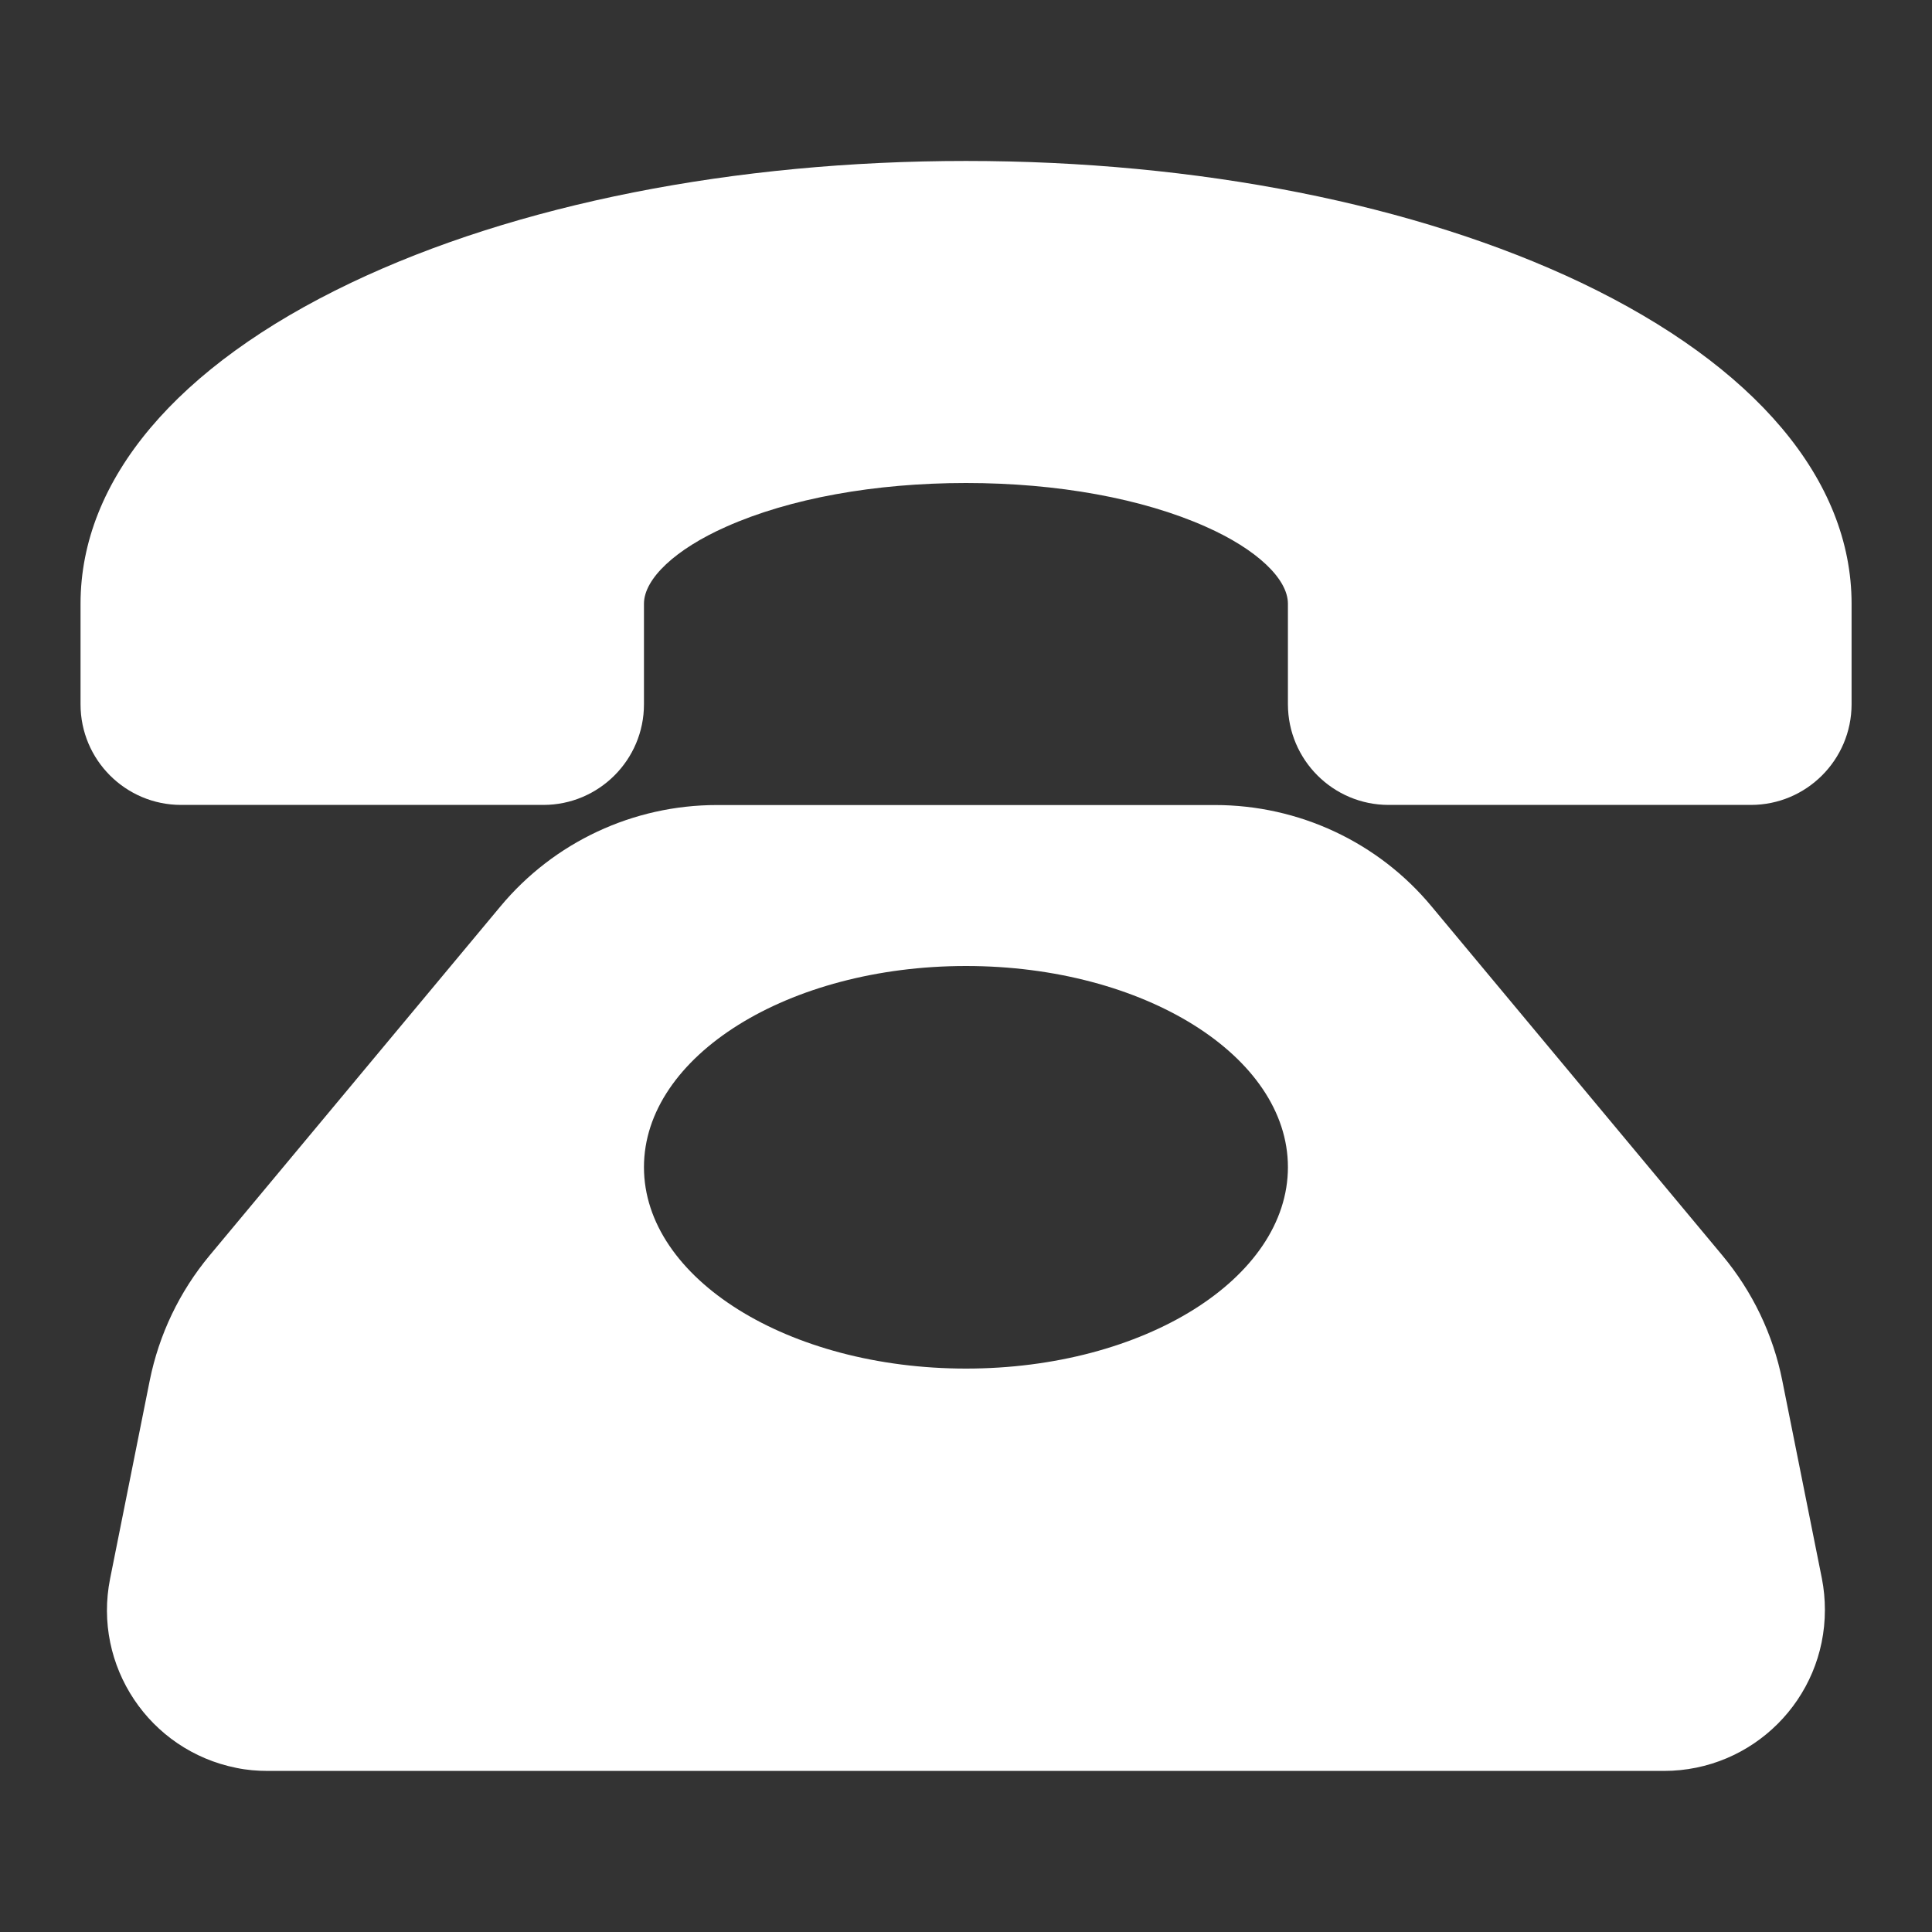 <?xml version="1.0" encoding="utf-8"?>
<!-- Generator: Adobe Illustrator 16.0.0, SVG Export Plug-In . SVG Version: 6.00 Build 0)  -->
<!DOCTYPE svg PUBLIC "-//W3C//DTD SVG 1.1//EN" "http://www.w3.org/Graphics/SVG/1.1/DTD/svg11.dtd">
<svg version="1.1" id="图层_1" xmlns="http://www.w3.org/2000/svg" xmlns:xlink="http://www.w3.org/1999/xlink" x="0px" y="0px"
	 width="16px" height="16px" viewBox="0 0 16 16" enable-background="new 0 0 16 16" xml:space="preserve">
<rect x="0" y="0" width="16" height="16" fill="#333333" stroke="none"/>
<path fill="#FFFFFF" d="M14.76,11.433c-0.076-0.382-0.247-0.737-0.496-1.036l-2.408-2.89c-0.442-0.533-1.1-0.84-1.793-0.84H5.937
	c-0.693,0-1.35,0.307-1.793,0.84l-2.408,2.89c-0.249,0.299-0.419,0.654-0.496,1.036l-0.328,1.64
	c-0.145,0.722,0.324,1.424,1.046,1.568c0.086,0.018,0.173,0.025,0.261,0.025H13.78c0.736,0,1.333-0.596,1.333-1.333
	c0-0.087-0.008-0.175-0.025-0.261L14.76,11.433z M8,11.334c-1.473,0-2.667-0.747-2.667-1.668C5.333,8.746,6.527,8,8,8
	s2.666,0.746,2.666,1.666C10.666,10.587,9.473,11.334,8,11.334z M15.334,5v0.833c-0.001,0.46-0.374,0.833-0.834,0.833h-3
	c-0.46,0-0.833-0.373-0.834-0.833V5c0-0.207-0.26-0.452-0.68-0.638C9.461,4.128,8.756,4,8,4S6.539,4.128,6.014,4.362
	C5.594,4.548,5.333,4.793,5.333,5v0.833c0,0.46-0.374,0.833-0.833,0.833h-3c-0.46,0-0.833-0.373-0.833-0.833V5
	c0-1.026,0.796-1.97,2.24-2.658C4.273,1.691,6.082,1.333,8,1.333c1.918,0,3.727,0.358,5.094,1.008
	C14.537,3.03,15.334,3.974,15.334,5z"/>
</svg>
